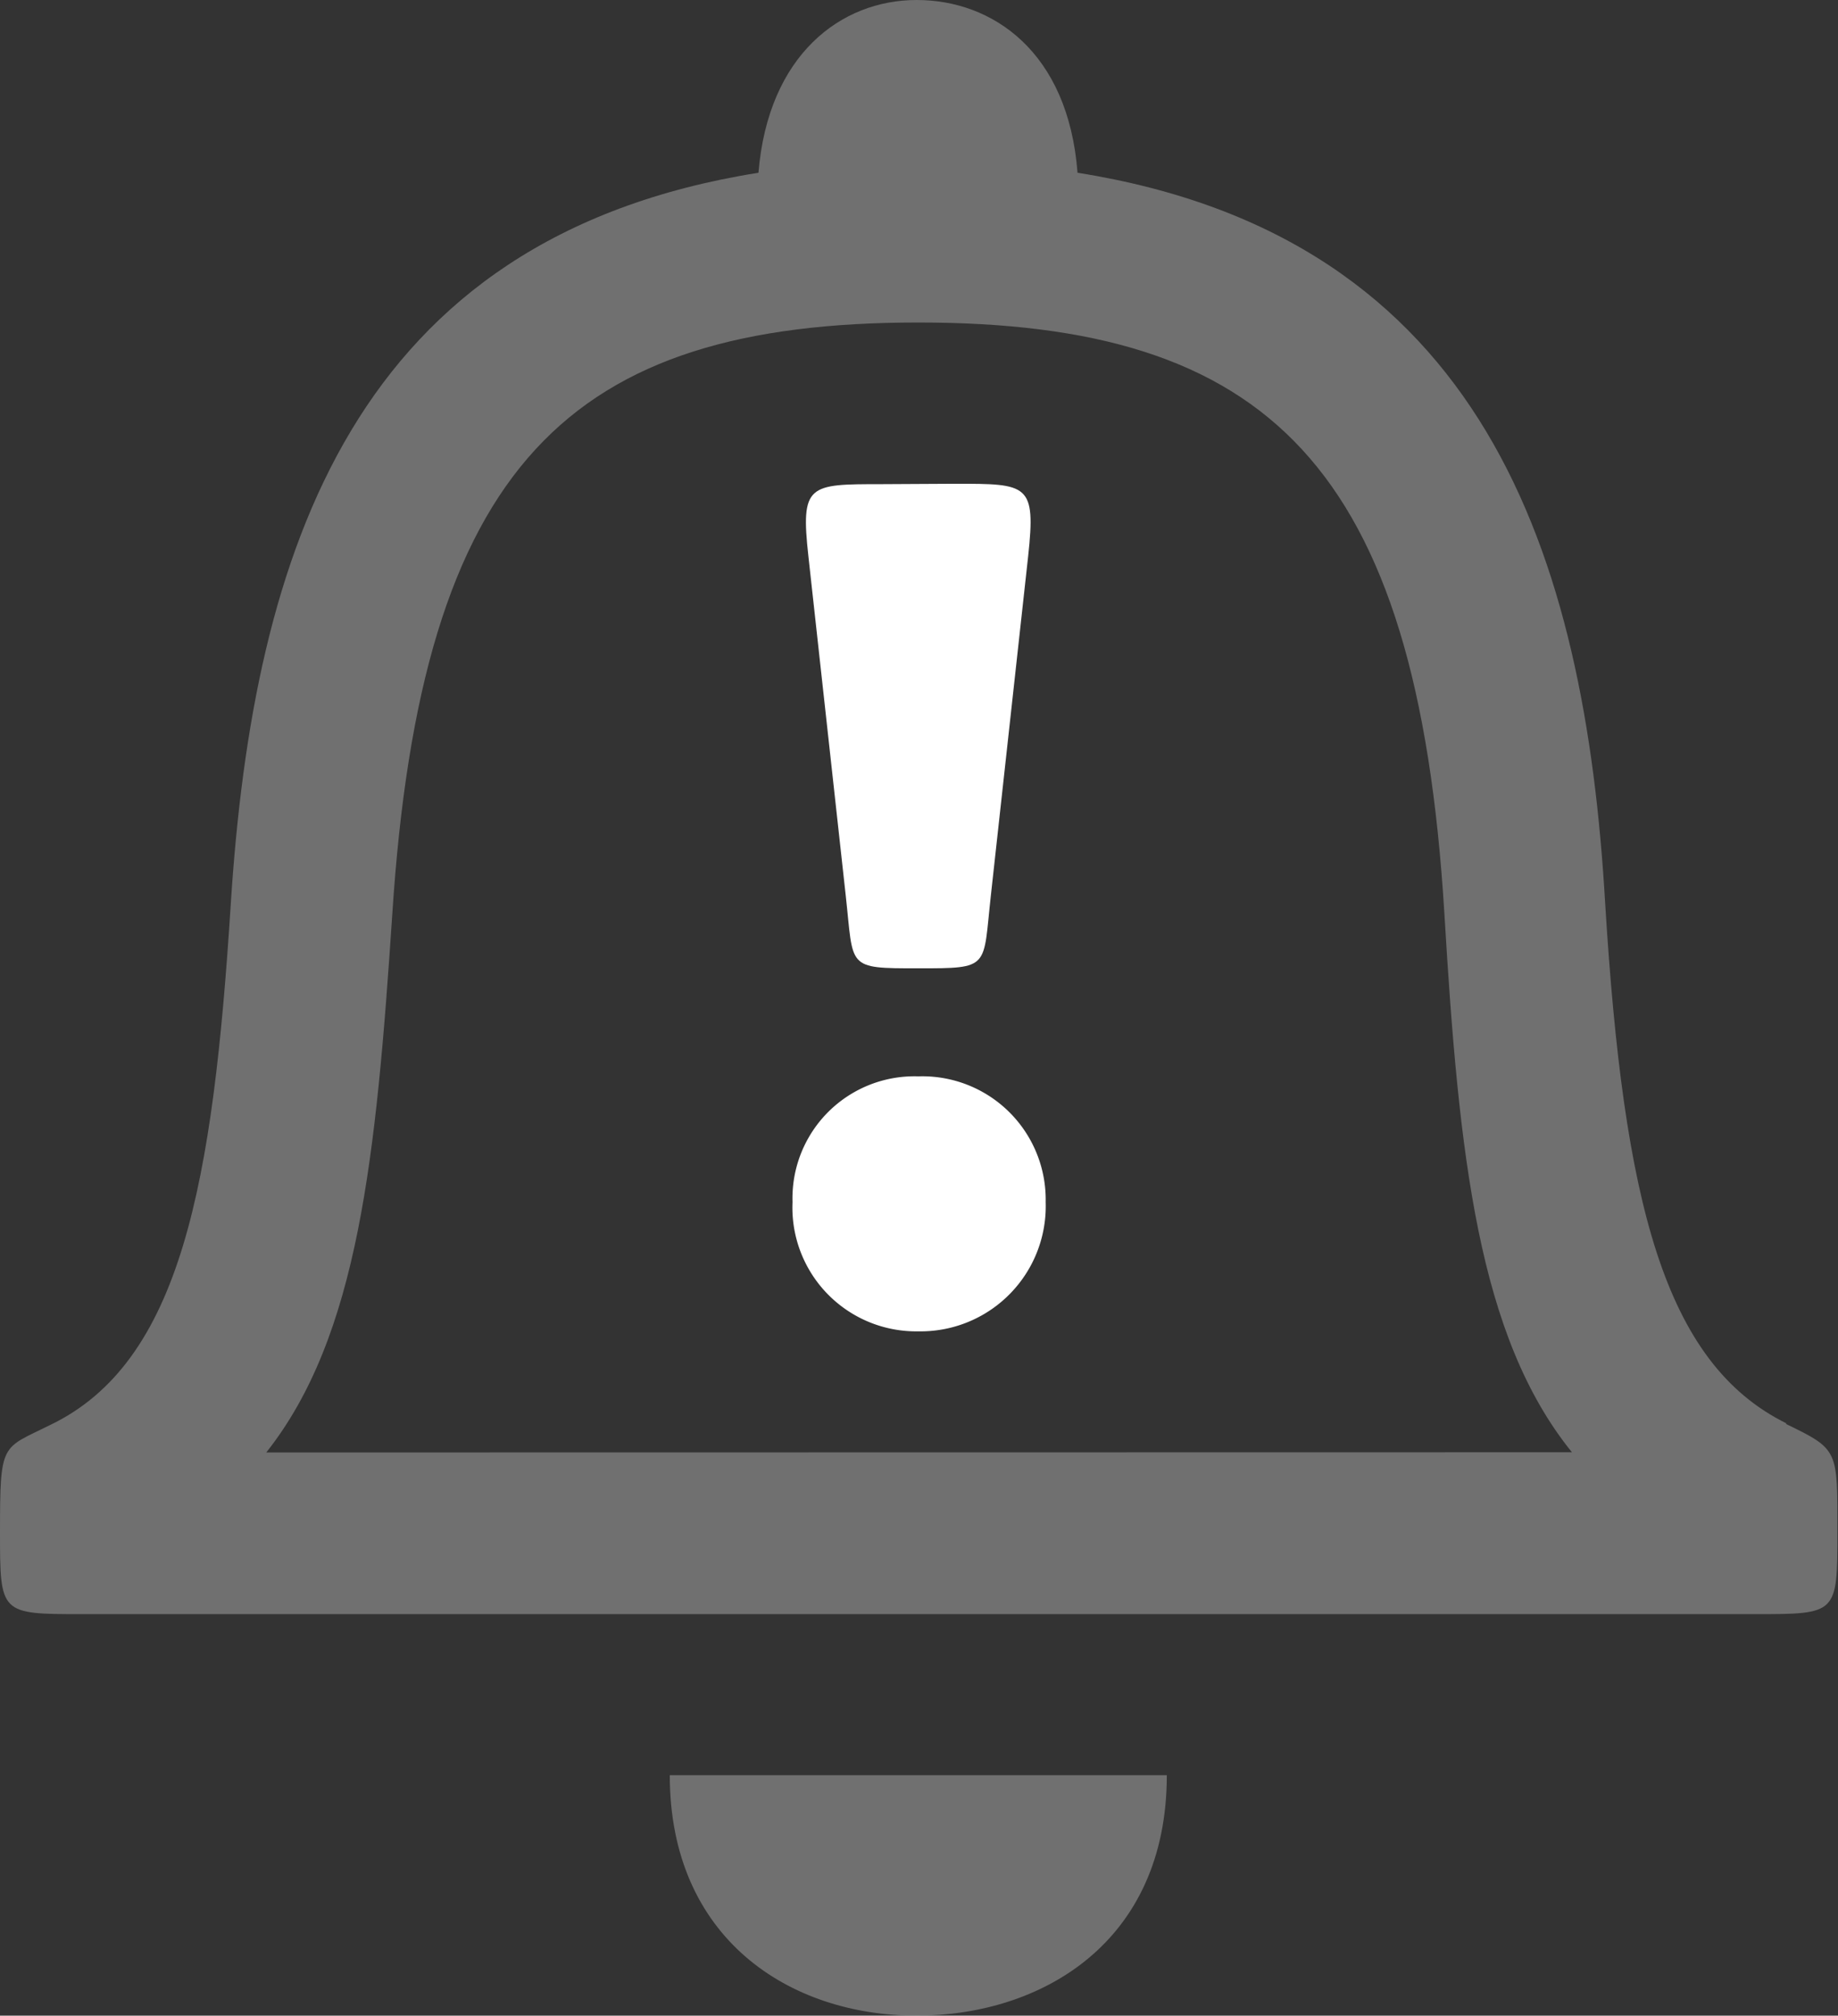<svg xmlns="http://www.w3.org/2000/svg" viewBox="0 0 91.19 100"><rect x="0" y="0" width="91.19" height="100" fill="#333333" stroke="none"/><defs><style>.cls-1{fill:#fff;}.cls-2{opacity:0.3;}</style></defs><title>Asset 2</title><g id="Layer_2" data-name="Layer 2"><g id="Layer_1-2" data-name="Layer 1"><path class="cls-1" d="M47.4,24c3.61,0,4,0,3.61,3.6L49.16,44.43c-.4,3.61,0,3.61-3.6,3.61s-3.2,0-3.6-3.61L40.11,27.62c-.4-3.6,0-3.6,3.61-3.6Z"/><path class="cls-1" d="M45.56,53.4a6.12,6.12,0,0,1,6.32,6.24,6.21,6.21,0,0,1-6.32,6.41,6.14,6.14,0,0,1-6.24-6.41A6.05,6.05,0,0,1,45.56,53.4Z"/><g class="cls-2"><path class="cls-1" d="M88.64,70.62c-6.09-3-8.09-11-9-25.78-1-17.3-6-33.07-26.18-36.27C53,2.56,49.24,0,45.48,0s-7.37,2.72-7.85,8.57c-20.1,3.2-25.06,18.81-26.18,36.27C10.57,58.69,9,67.58,2.48,70.7.08,71.9,0,71.5,0,76c0,4.08,0,4.08,4.08,4.08h83c4.08,0,4.08,0,4.08-4.08s.08-4.08-2.56-5.36ZM13.21,72.06c4.57-5.77,5.45-14.65,6.25-26.66C20.9,23,28.26,16,45.56,16s24.74,7,26.1,29.3c.72,12.09,1.68,21,6.33,26.75ZM45.48,100c6.16,0,12.41-3.6,12.41-11.93H33.23c0,8.09,5.92,11.93,12.24,11.93Z"/></g></g></g></svg>